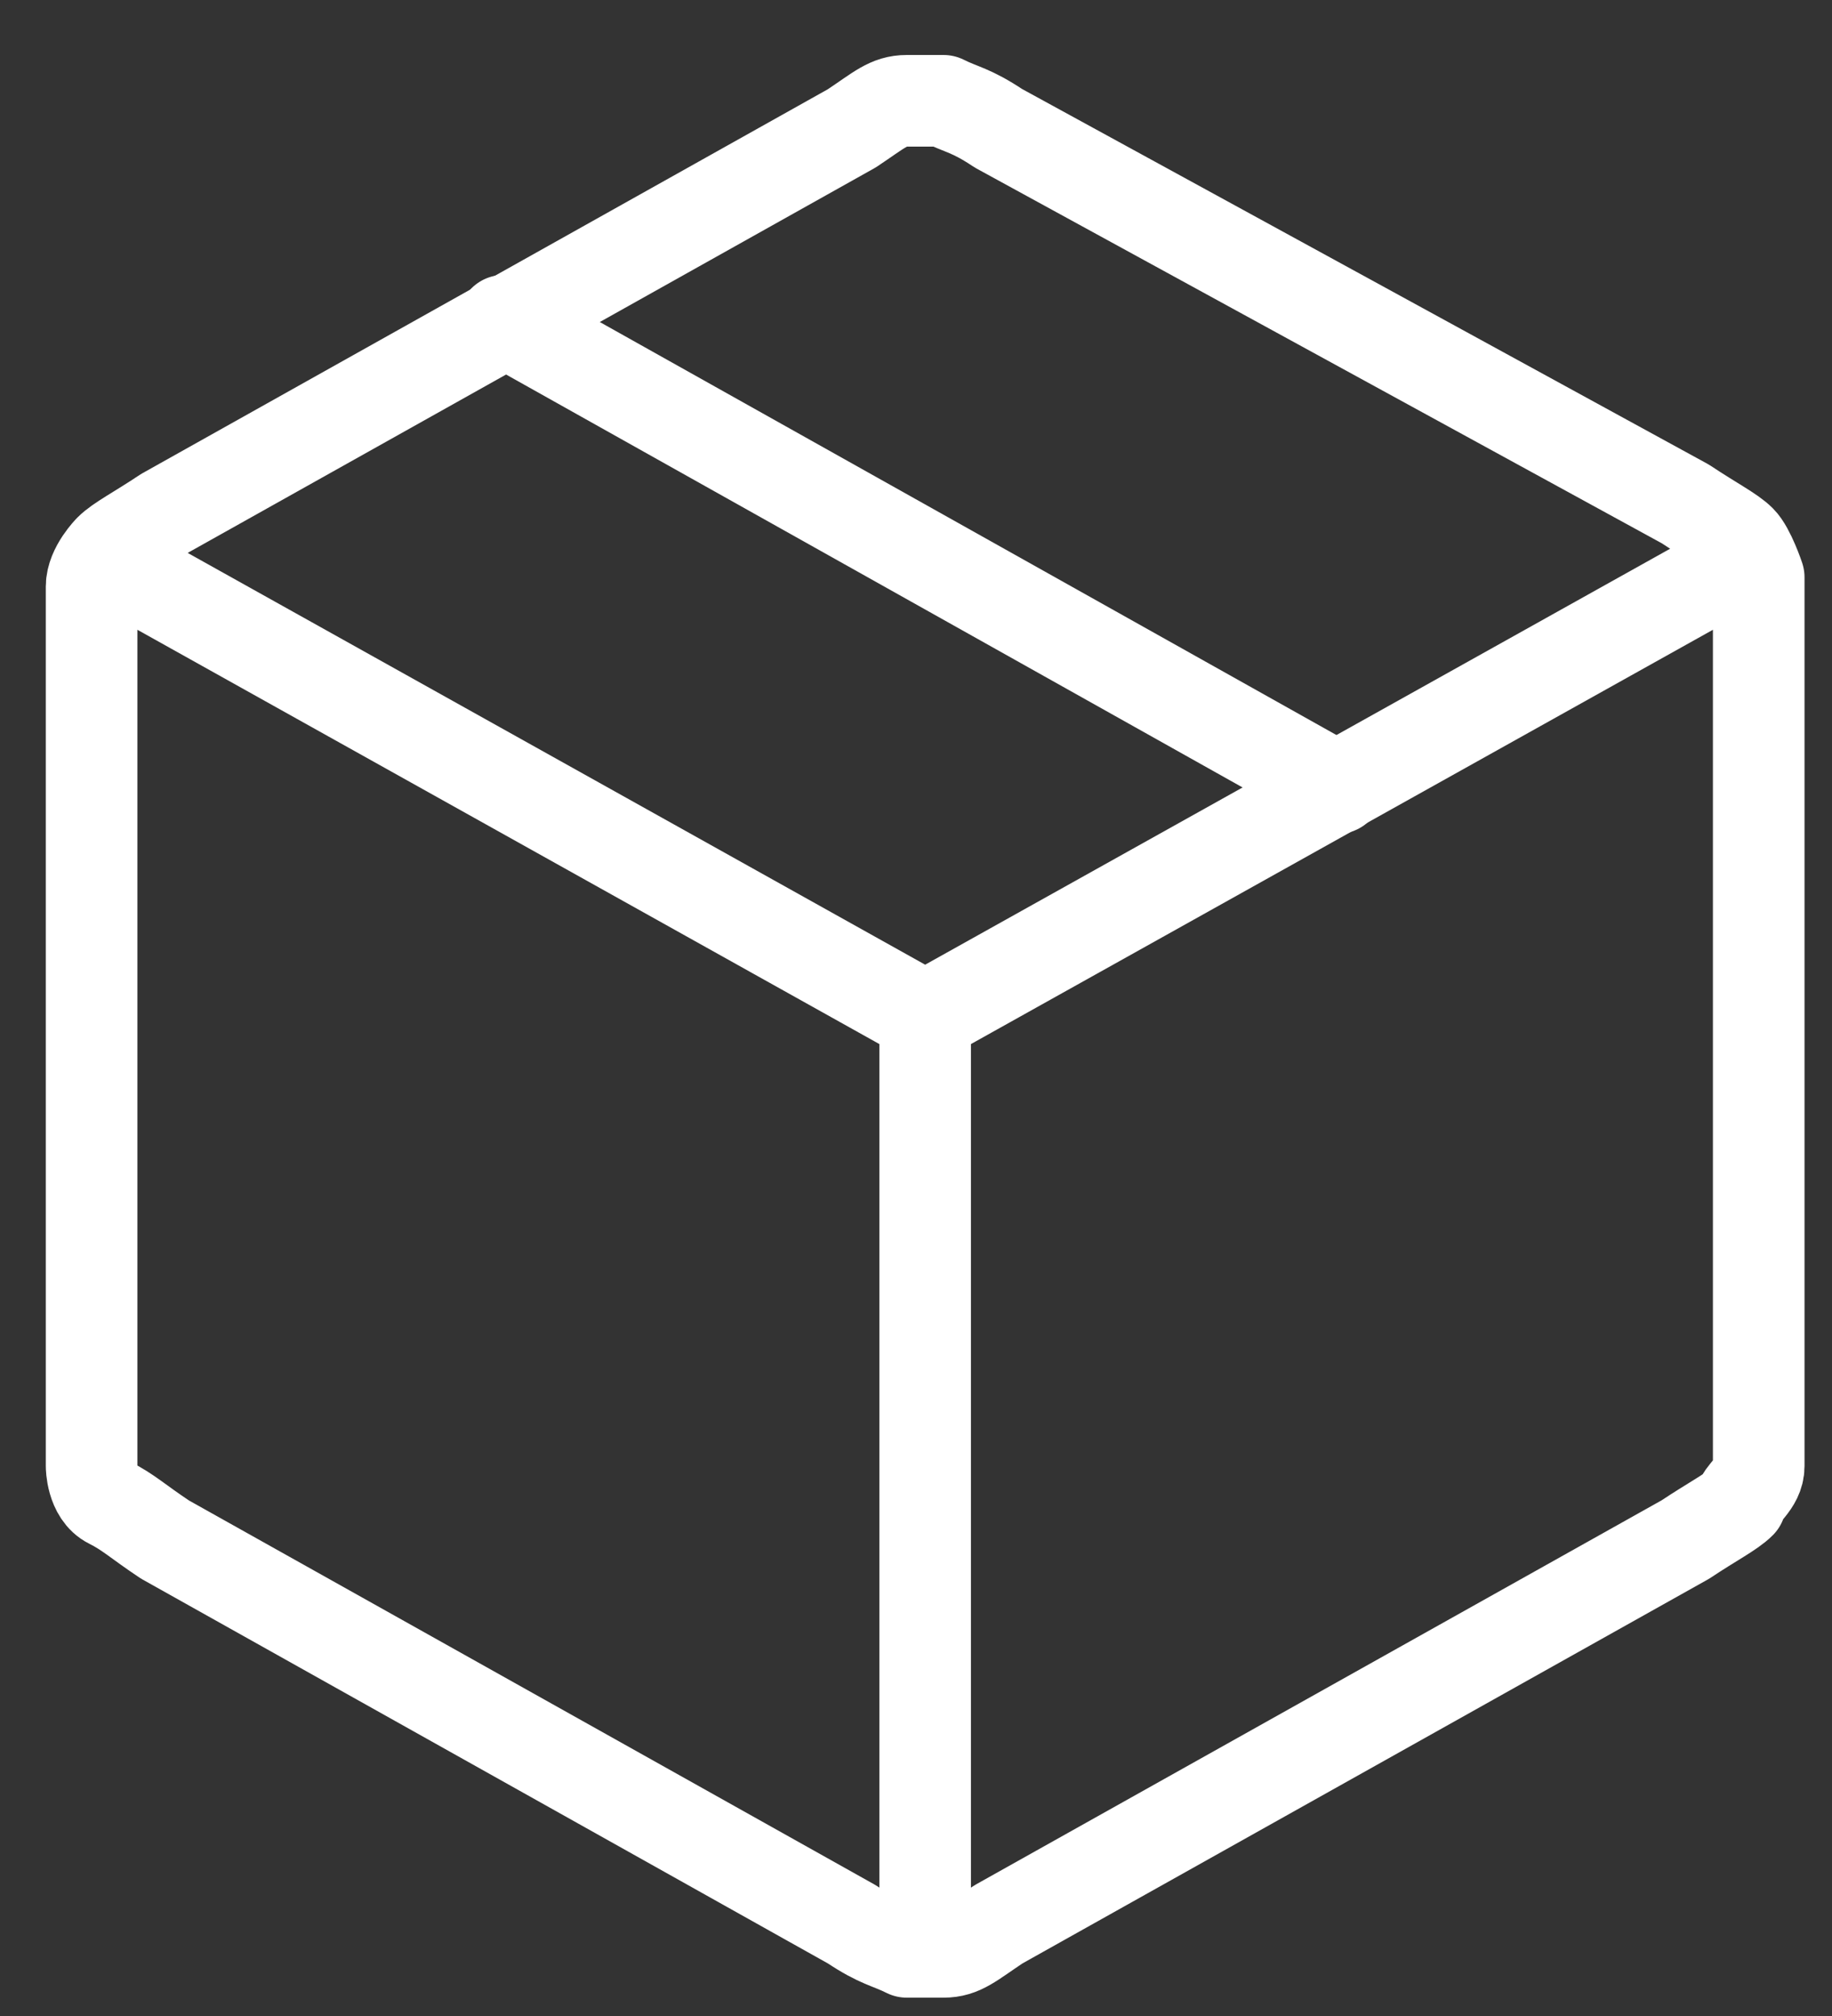 <?xml version="1.0" encoding="UTF-8"?>
<svg xmlns="http://www.w3.org/2000/svg" version="1.1" viewBox="0 0 20 22">
  <rect x="0" y="0" width="20" height="22" fill="#333333" stroke="none"/>
  <defs>
    <style>
      .cls-1 {
        fill: none;
        stroke: #fff;
        stroke-linecap: round;
        stroke-linejoin: round;
      }
    </style>
  </defs>
  <!-- Generator: Adobe Illustrator 28.6.0, SVG Export Plug-In . SVG Version: 1.2.0 Build 709)  -->
  <g>
    <g id="Laag_1">
      <g id="Page-1">
        <g id="Artboard-Copy">
          <g id="Group">
            <path id="Shape" class="cls-1" d="M18.7,6.3l-8.6,4.8M10.1,11.1L1.5,6.3M10.1,11.1v9.6M19.2,15.2V6.3c0,0-.1-.3-.2-.4s-.3-.2-.6-.4L10.9,1.4c-.3-.2-.4-.2-.6-.3h-.4c-.2,0-.3.1-.6.3L1.8,5.6c-.3.2-.5.3-.6.4,0,0-.2.2-.2.4v9.6c0,0,0,.3.2.4s.3.2.6.4l7.5,4.2c.3.2.4.2.6.3h.4c.2,0,.3-.1.6-.3l7.5-4.2c.3-.2.5-.3.6-.4,0-.1.2-.2.2-.4v-.7h0Z"></path>
            <line id="Path" class="cls-1" x1="14.6" y1="8.6" x2="5.5" y2="3.5"></line>
          </g>
        </g>
      </g>
    </g>
  </g>
</svg>
